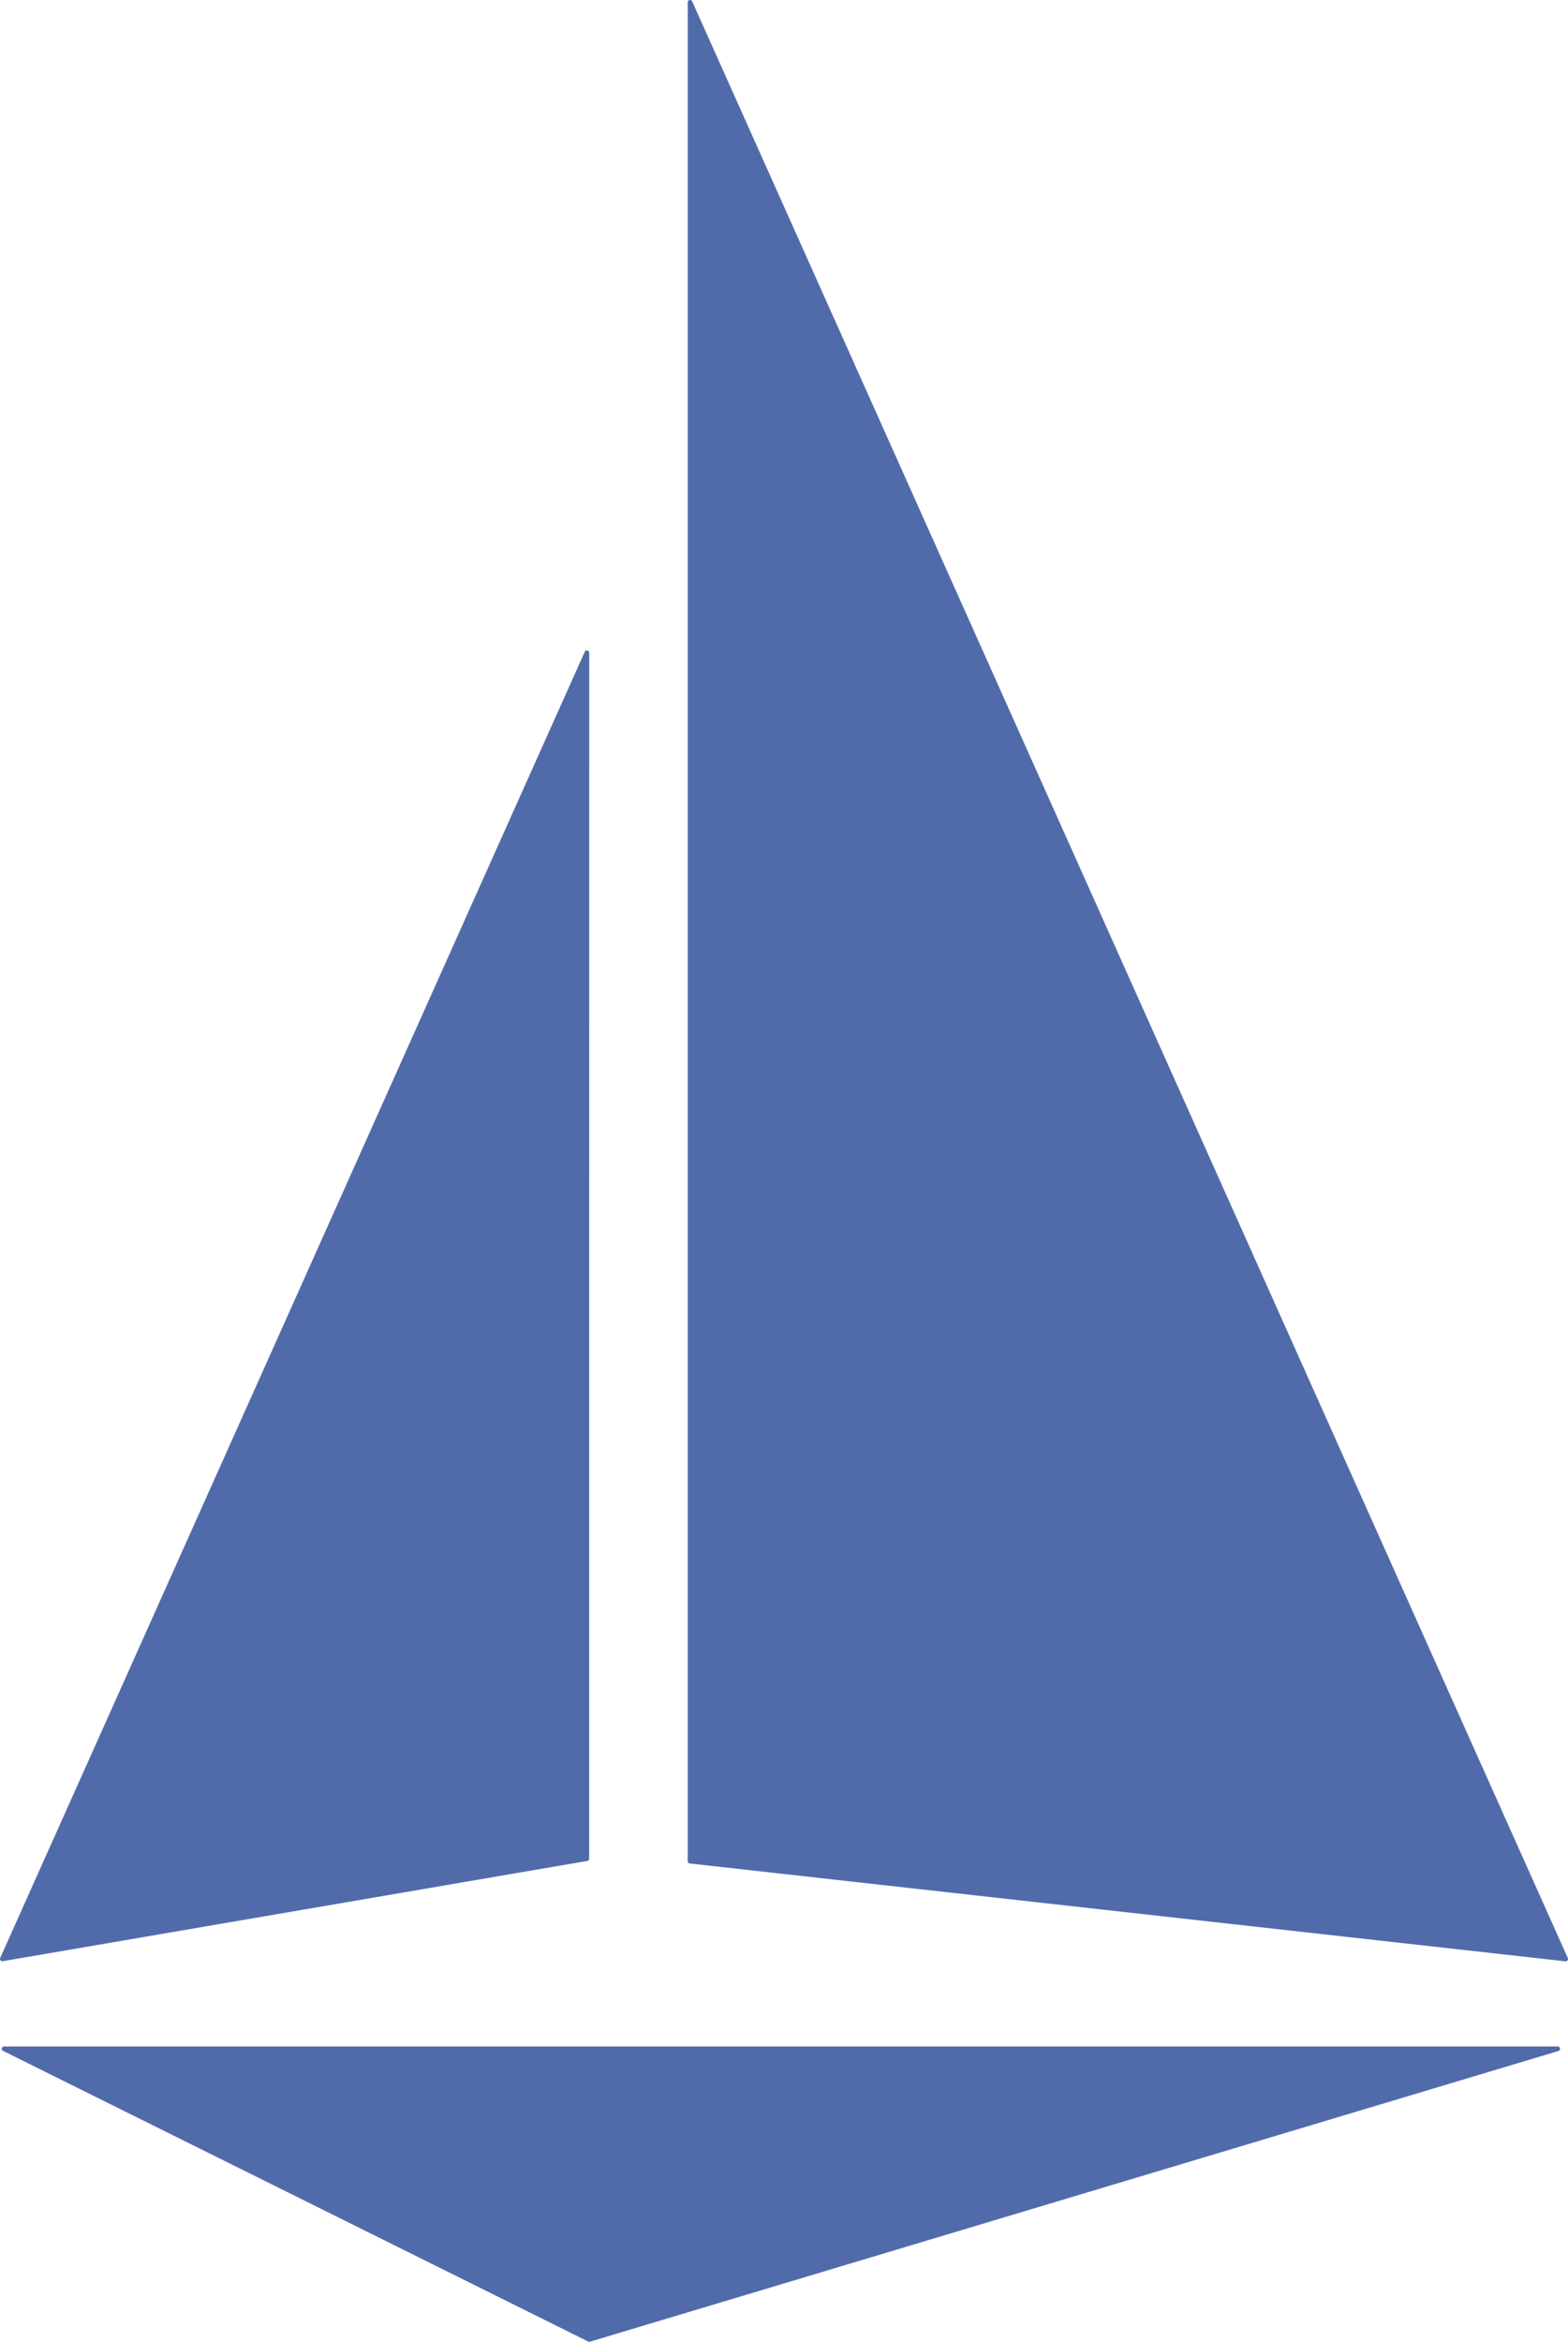 <?xml version="1.0" encoding="UTF-8" standalone="no"?>
<svg
   width="40.199"
   height="60.004"
   viewBox="0 0 40.199 60.004"
   version="1.1"
   id="svg18"
   sodipodi:docname="istio.svg"
   inkscape:version="1.2.1 (9c6d41e4, 2022-07-14)"
   xmlns:inkscape="http://www.inkscape.org/namespaces/inkscape"
   xmlns:sodipodi="http://sodipodi.sourceforge.net/DTD/sodipodi-0.dtd"
   xmlns="http://www.w3.org/2000/svg"
   xmlns:svg="http://www.w3.org/2000/svg">
  <defs
     id="defs22" />
  <sodipodi:namedview
     id="namedview20"
     pagecolor="#ffffff"
     bordercolor="#000000"
     borderopacity="0.25"
     inkscape:showpageshadow="2"
     inkscape:pageopacity="0.0"
     inkscape:pagecheckerboard="0"
     inkscape:deskcolor="#d1d1d1"
     showgrid="false"
     inkscape:zoom="3.8507535"
     inkscape:cx="62.585153"
     inkscape:cy="57.910744"
     inkscape:window-width="1390"
     inkscape:window-height="1014"
     inkscape:window-x="118"
     inkscape:window-y="103"
     inkscape:window-maximized="0"
     inkscape:current-layer="svg18" />
  <path
     d="m 15.105,32.059 v 15.565 a 0.059,0.059 0 0 1 -0.049,0.059 l -14.987,2.569 a 0.06,0.06 0 0 1 -0.064,-0.083 l 14.987,-33.47 a 0.06,0.06 0 0 1 0.114,0.025 z"
     id="path12"
     style="fill:#516baa;fill-opacity:1" />
  <path
     d="m 17.631,23.089 v 24.6 a 0.06,0.06 0 0 0 0.053,0.059 l 22.449,2.507 a 0.06,0.06 0 0 0 0.061,-0.084 l -22.449,-50.137 a 0.06,0.06 0 0 0 -0.114,0.024 z"
     id="path14"
     style="fill:#516baa;fill-opacity:1.0" />
  <path
     d="m 39.961,52.55 -24.833,7.45 a 0.062,0.062 0 0 1 -0.043,0 l -15.006,-7.45 a 0.059,0.059 0 0 1 0.026,-0.113 H 39.944 a 0.06,0.06 0 0 1 0.017,0.113 z"
     id="path16"
     style="fill:#516baa;fill-opacity:1" />
</svg>
